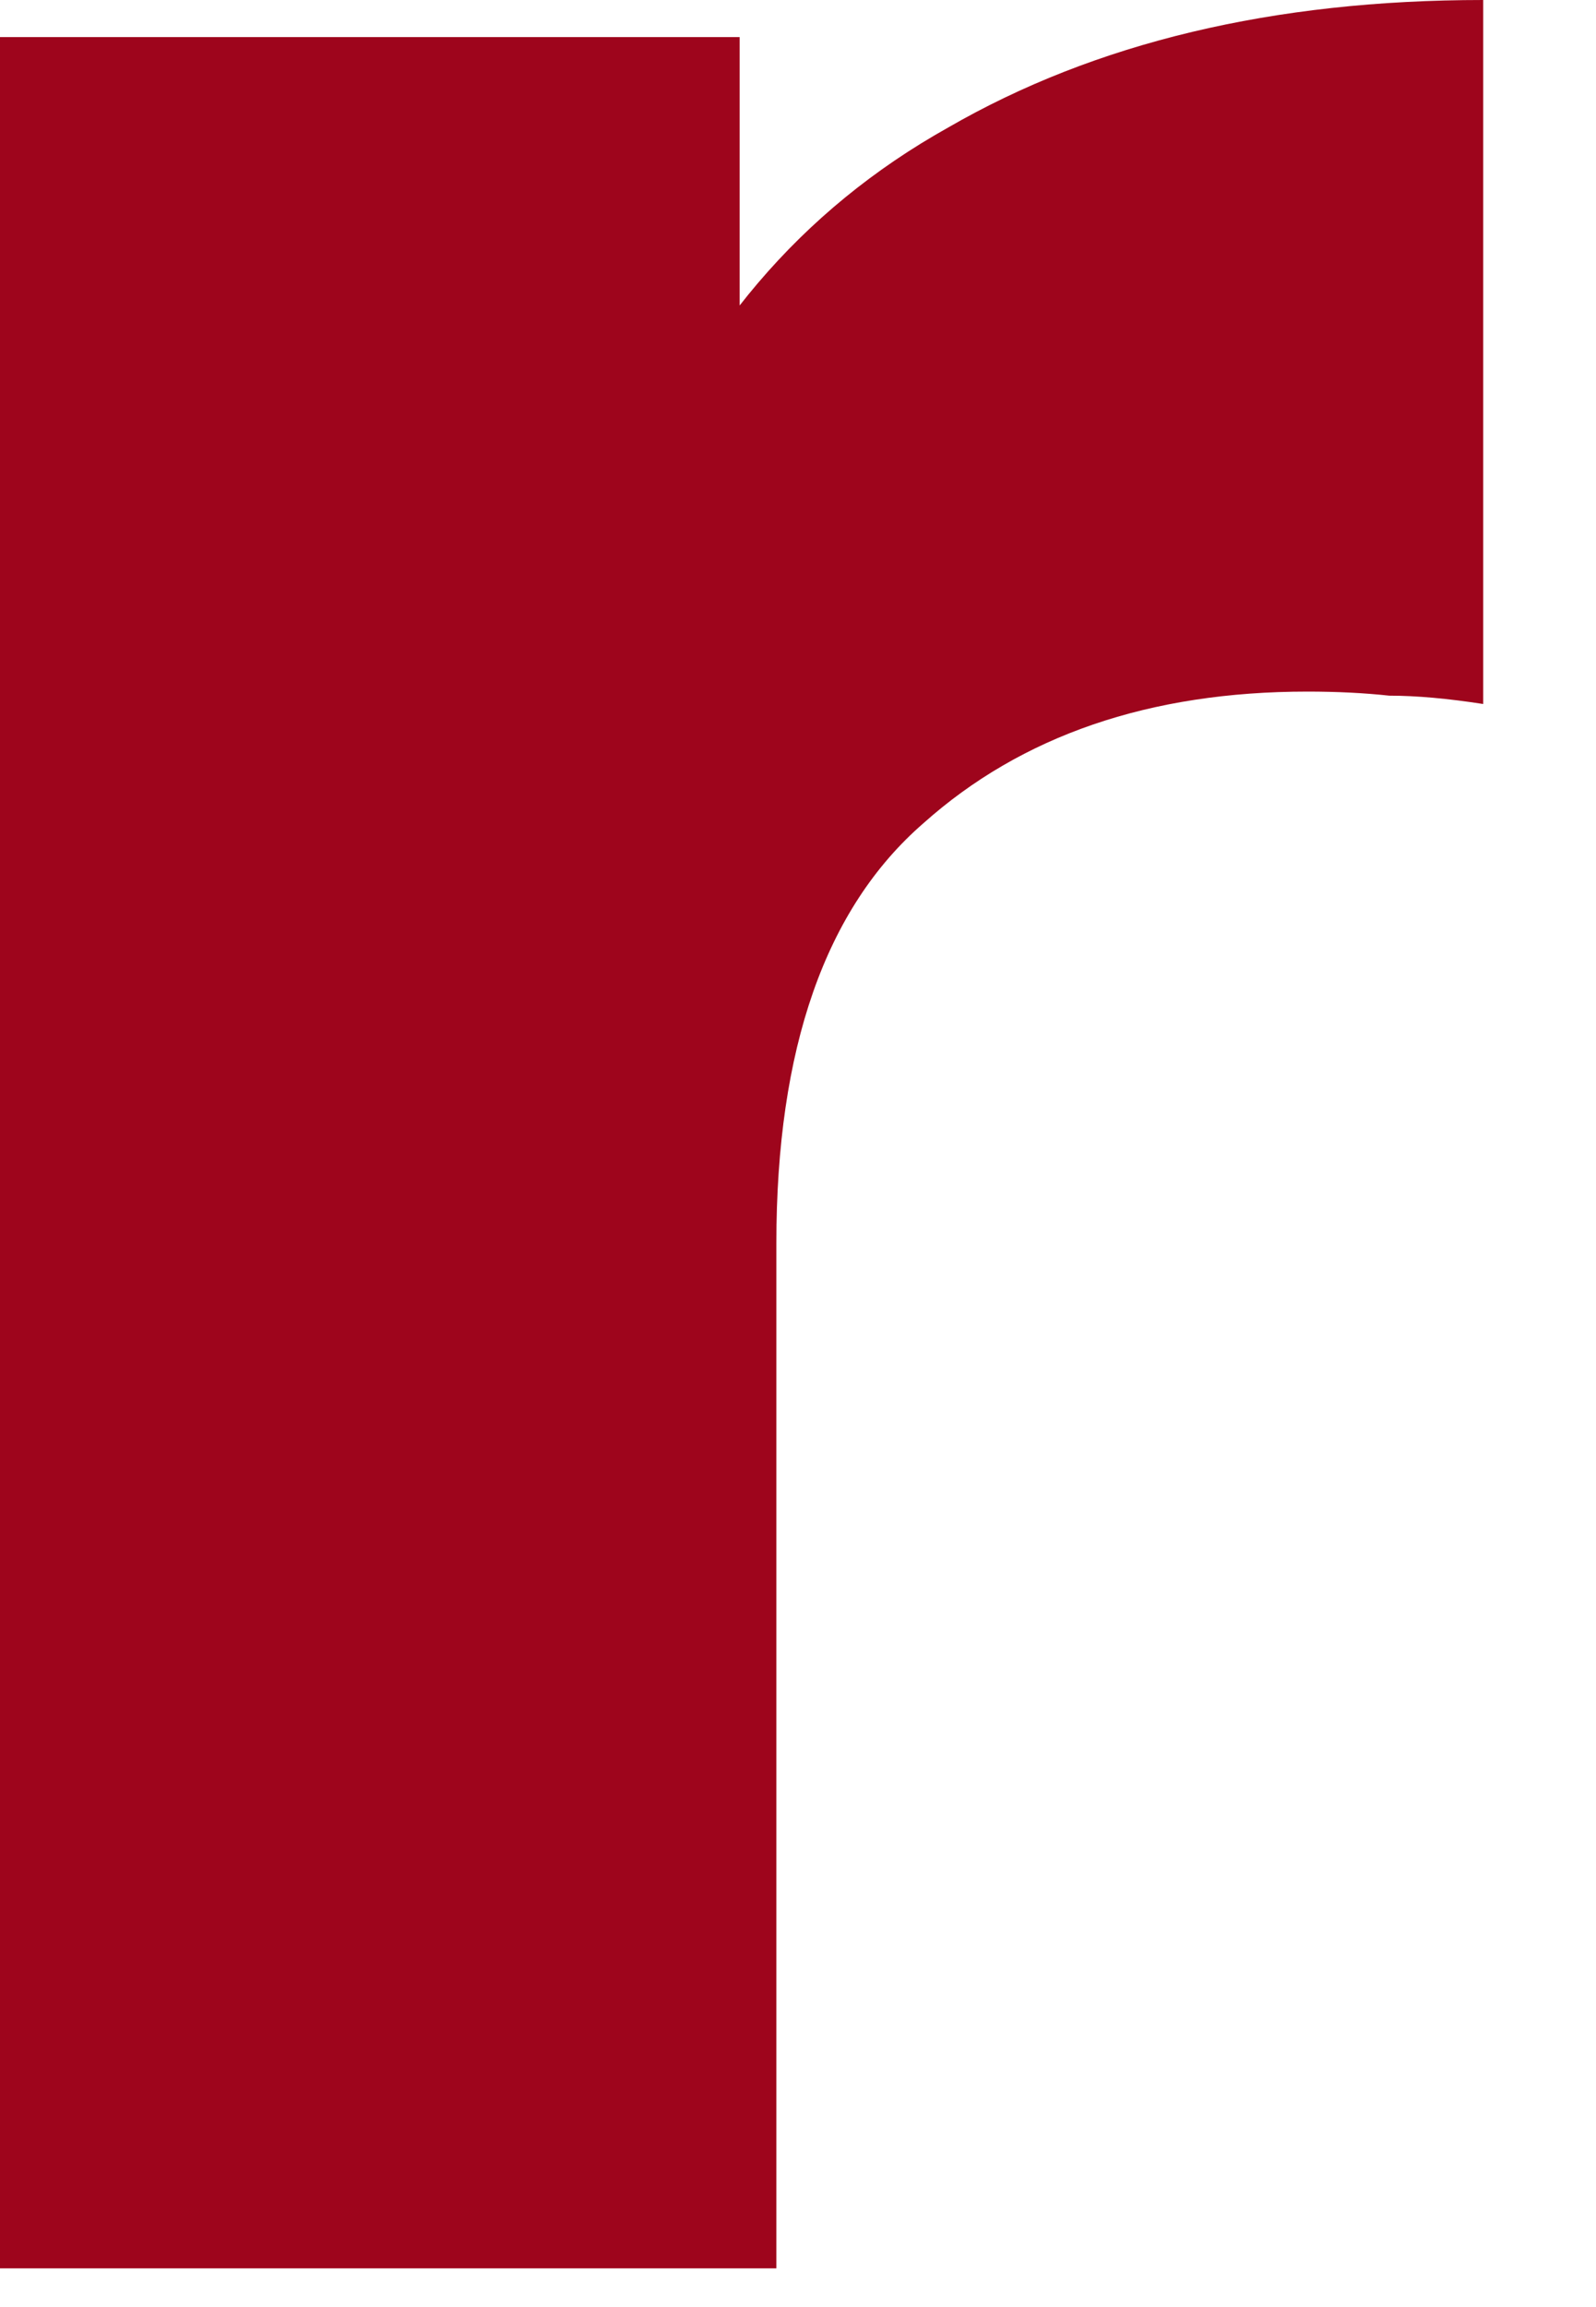 <?xml version="1.0" encoding="utf-8"?>
<svg xmlns="http://www.w3.org/2000/svg" fill="none" height="100%" overflow="visible" preserveAspectRatio="none" style="display: block;" viewBox="0 0 9 13" width="100%">
<path d="M0 12.782V0.209H4.171V3.874L3.548 2.83C3.917 1.887 4.516 1.183 5.346 0.719C6.175 0.24 7.181 0 8.364 0V3.967C8.164 3.936 7.988 3.92 7.834 3.92C7.696 3.905 7.542 3.897 7.373 3.897C6.482 3.897 5.76 4.145 5.207 4.639C4.654 5.119 4.378 5.908 4.378 7.006V12.782H0Z" fill="#9E051C" id="Vector"/>
</svg>